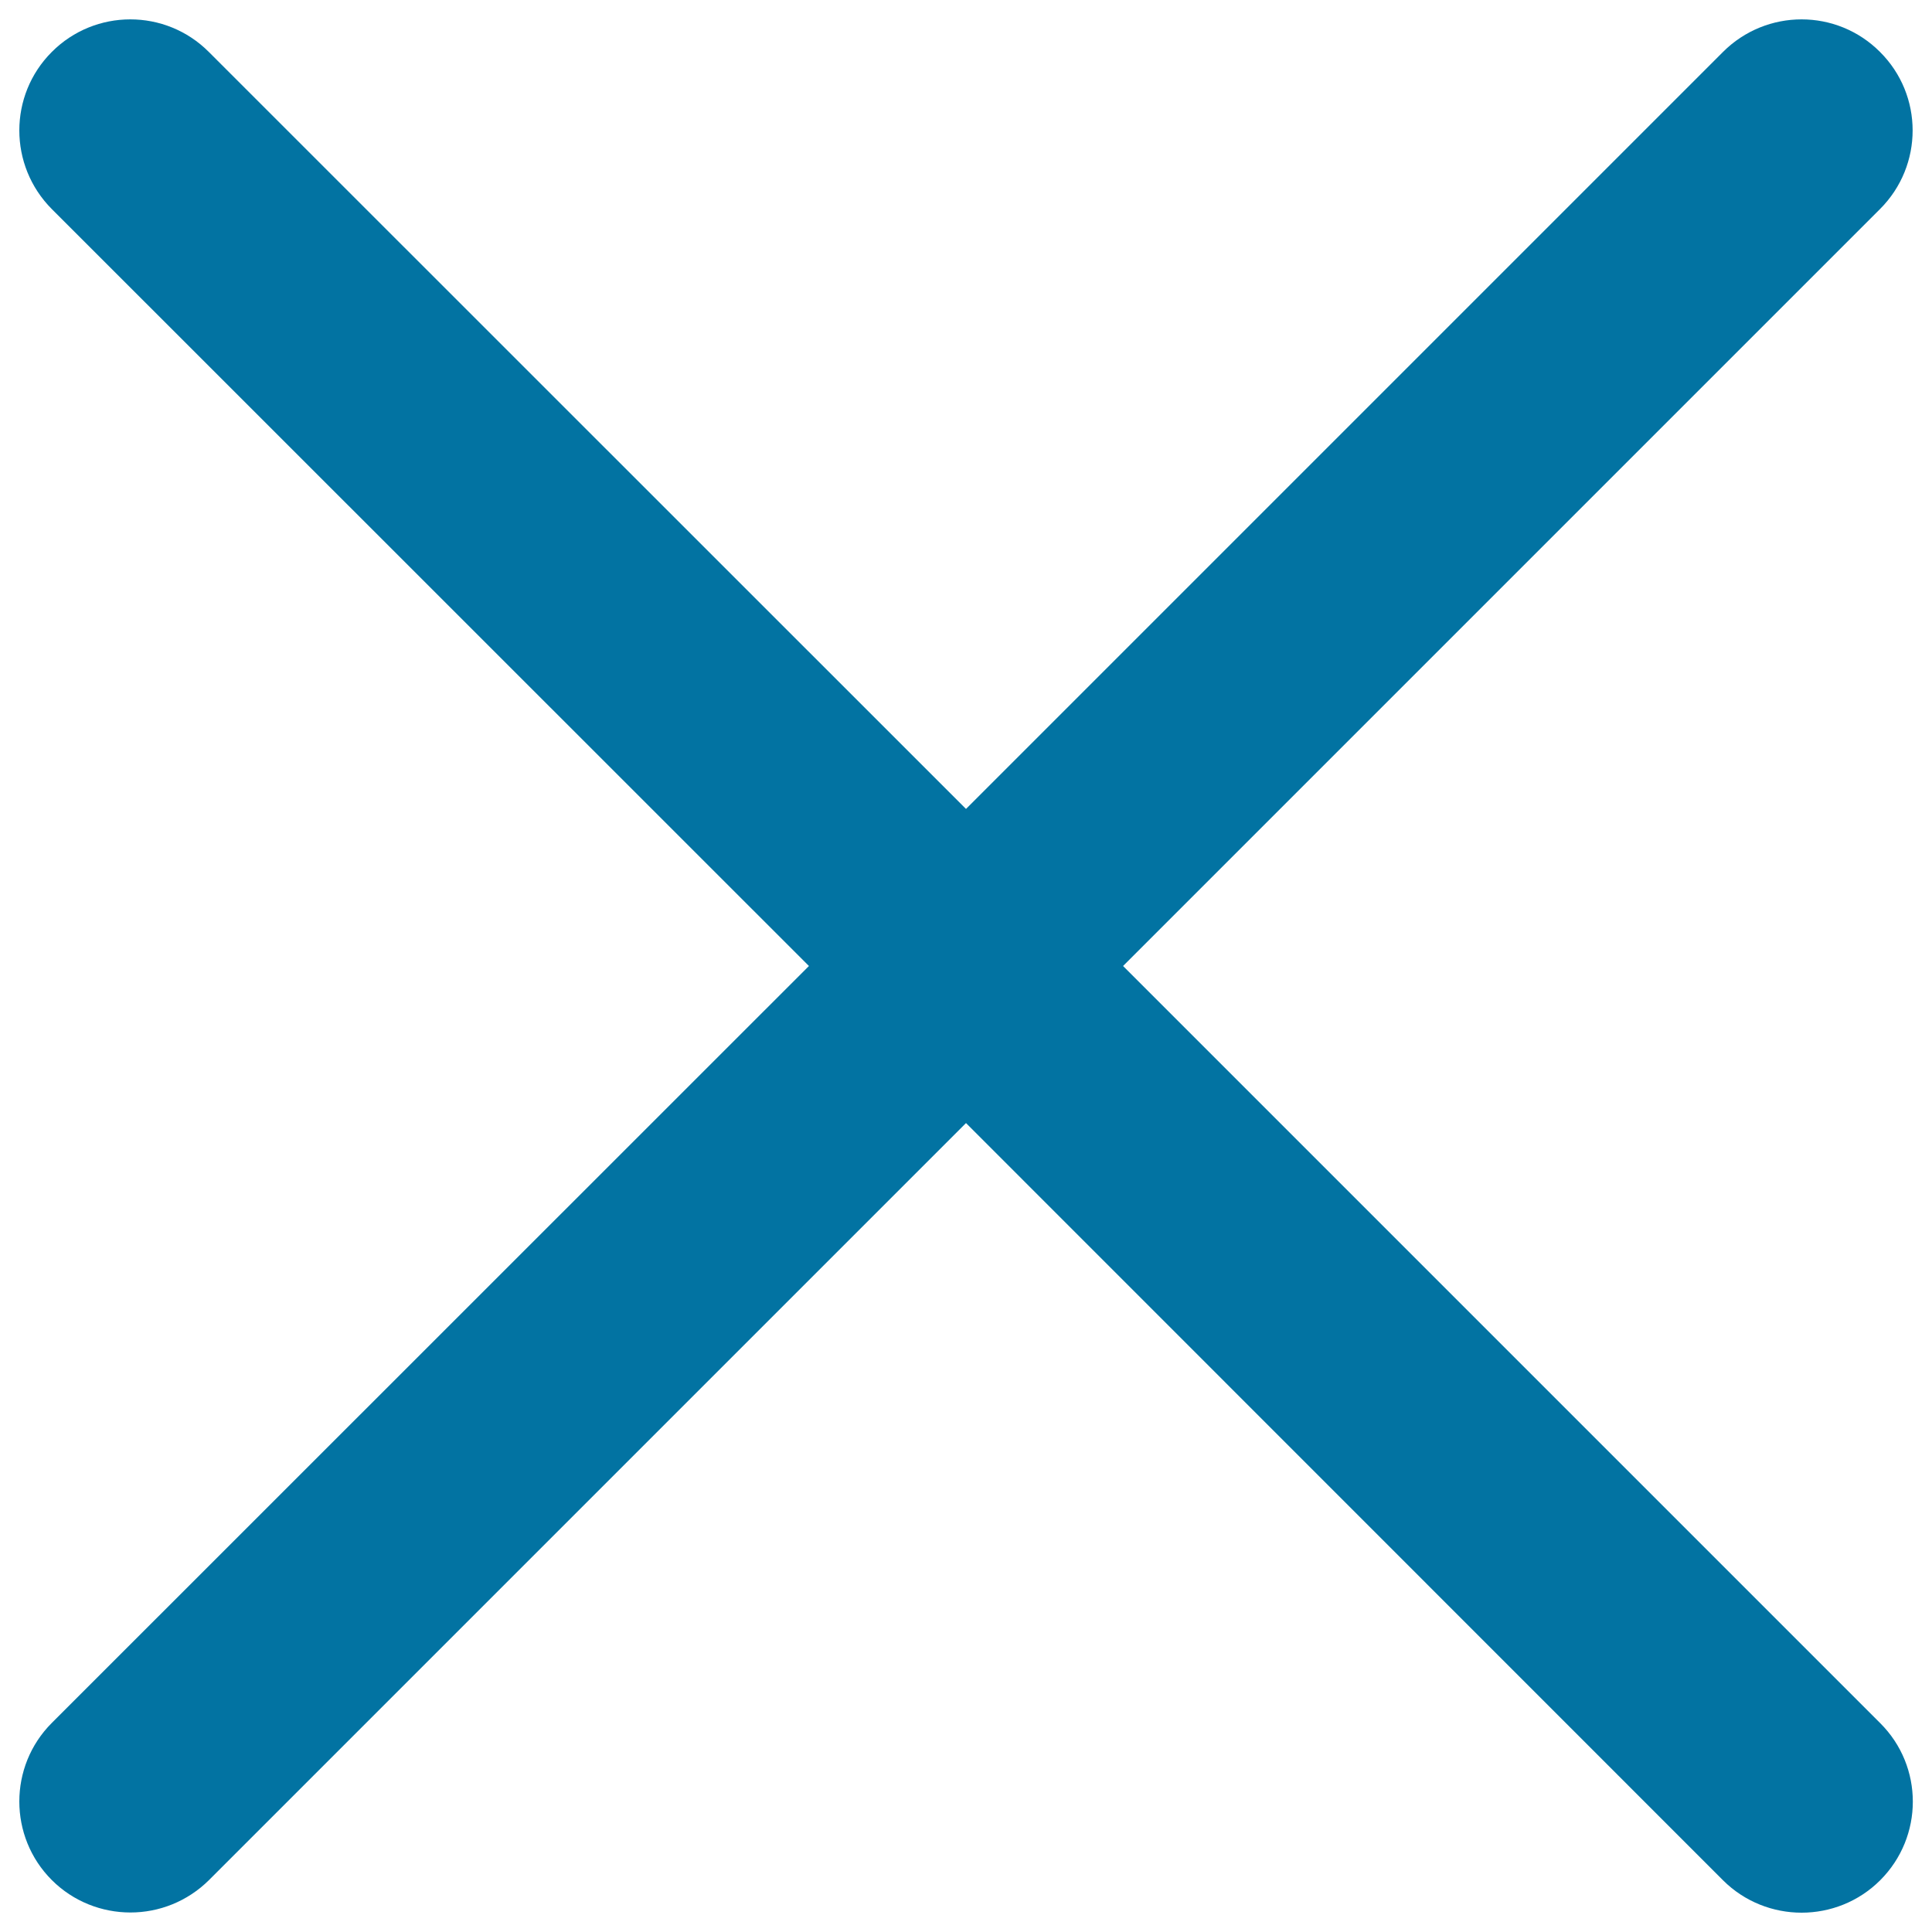 <svg xmlns="http://www.w3.org/2000/svg" viewBox="0 0 1000 1000" style="fill:#0273a2">
<title>Cross Symbol SVG icon</title>
<g><path d="M581.3,500l391.8-391.8c22.5-22.5,22.5-58.9,0-81.3c-22.4-22.5-58.8-22.5-81.3,0L500,418.7L108.1,26.9c-22.4-22.5-58.9-22.5-81.3,0c-22.4,22.4-22.4,58.8,0,81.3L418.7,500L26.8,891.8c-22.4,22.4-22.4,58.9,0,81.3c11.2,11.2,26,16.8,40.7,16.8c14.7,0,29.4-5.6,40.7-16.8L500,581.3l391.8,391.9c11.2,11.2,26,16.8,40.7,16.8c14.7,0,29.5-5.6,40.7-16.8c22.5-22.5,22.5-58.9,0-81.3L581.3,500z"/></g>
</svg>